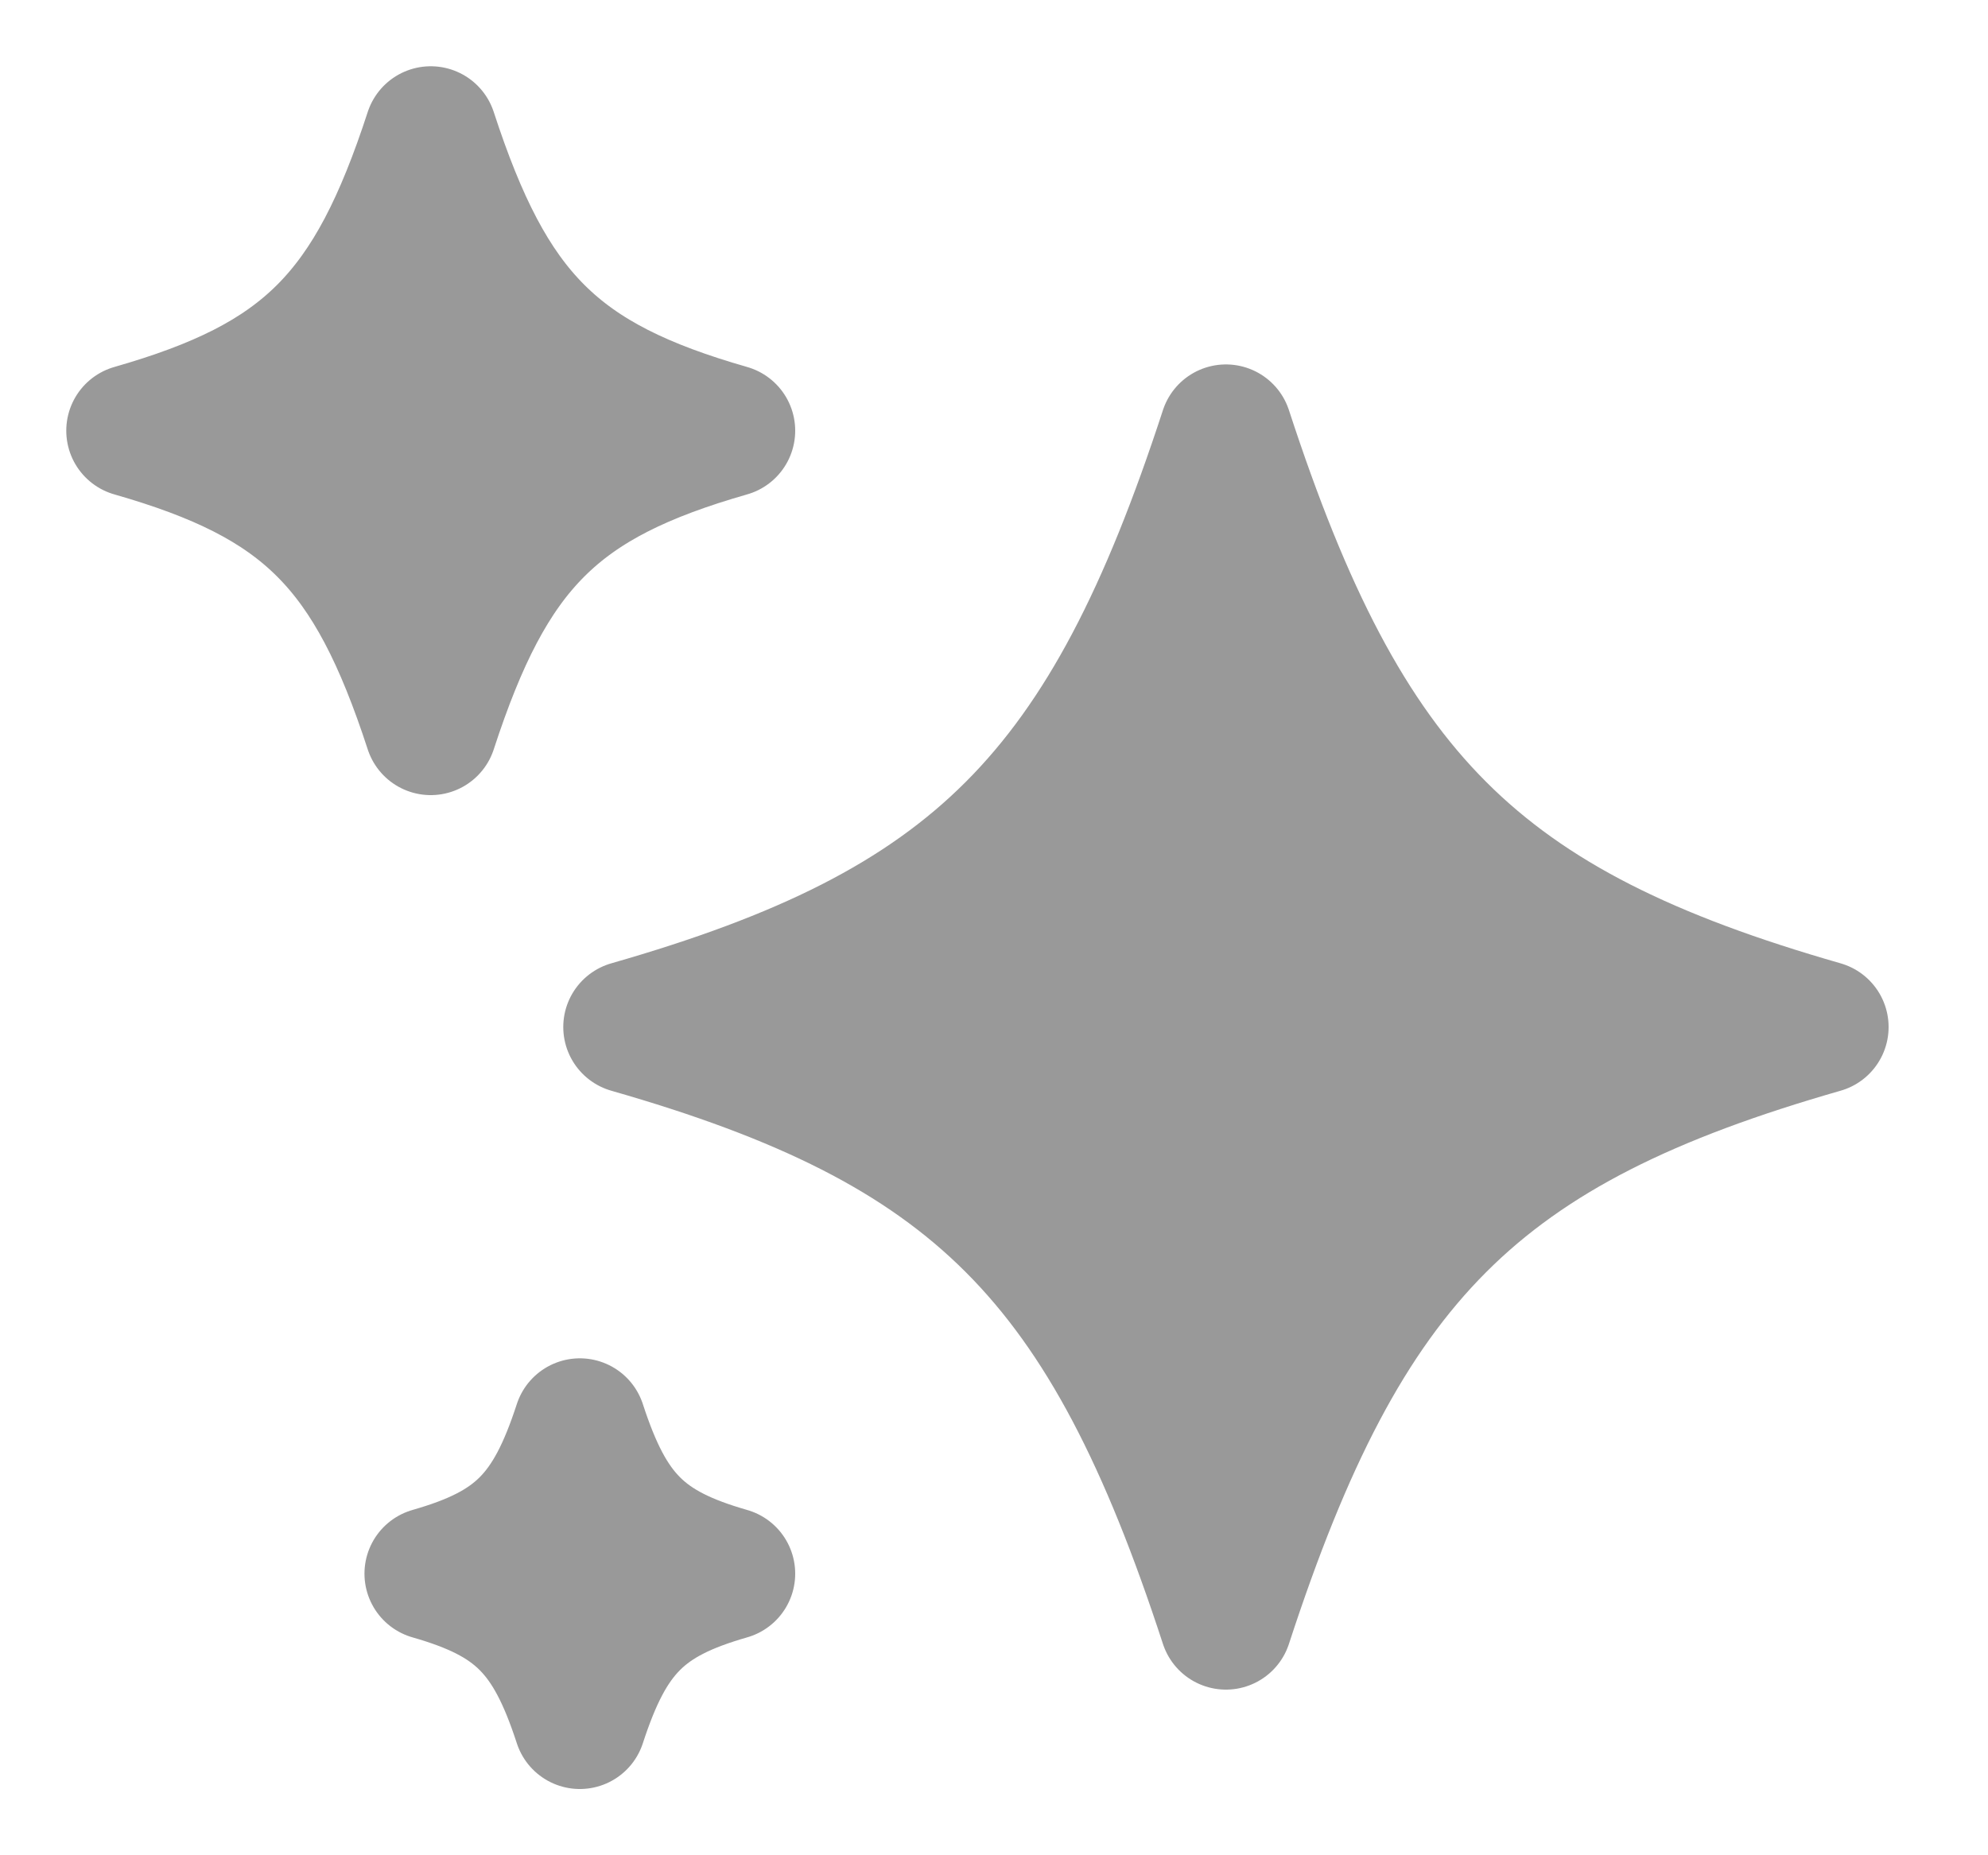 <svg width="15" height="14" viewBox="0 0 15 14" fill="none" xmlns="http://www.w3.org/2000/svg">
<path d="M9.25 12.25C10.15 9.492 11.145 8.496 13.75 7.75C11.145 7.004 10.15 6.008 9.25 3.25C8.35 6.008 7.356 7.004 4.75 7.75C7.356 8.496 8.35 9.492 9.25 12.25ZM3.25 5.5C3.7 4.12 4.197 3.623 5.5 3.25C4.197 2.877 3.7 2.38 3.25 1C2.8 2.38 2.303 2.877 1 3.25C2.303 3.623 2.8 4.12 3.25 5.5ZM4.375 13C4.6 12.31 4.848 12.062 5.5 11.875C4.848 11.688 4.6 11.44 4.375 10.75C4.15 11.44 3.902 11.688 3.25 11.875C3.902 12.062 4.15 12.31 4.375 13Z" fill="#999999" stroke="#999999" stroke-linejoin="round"/>
</svg>
